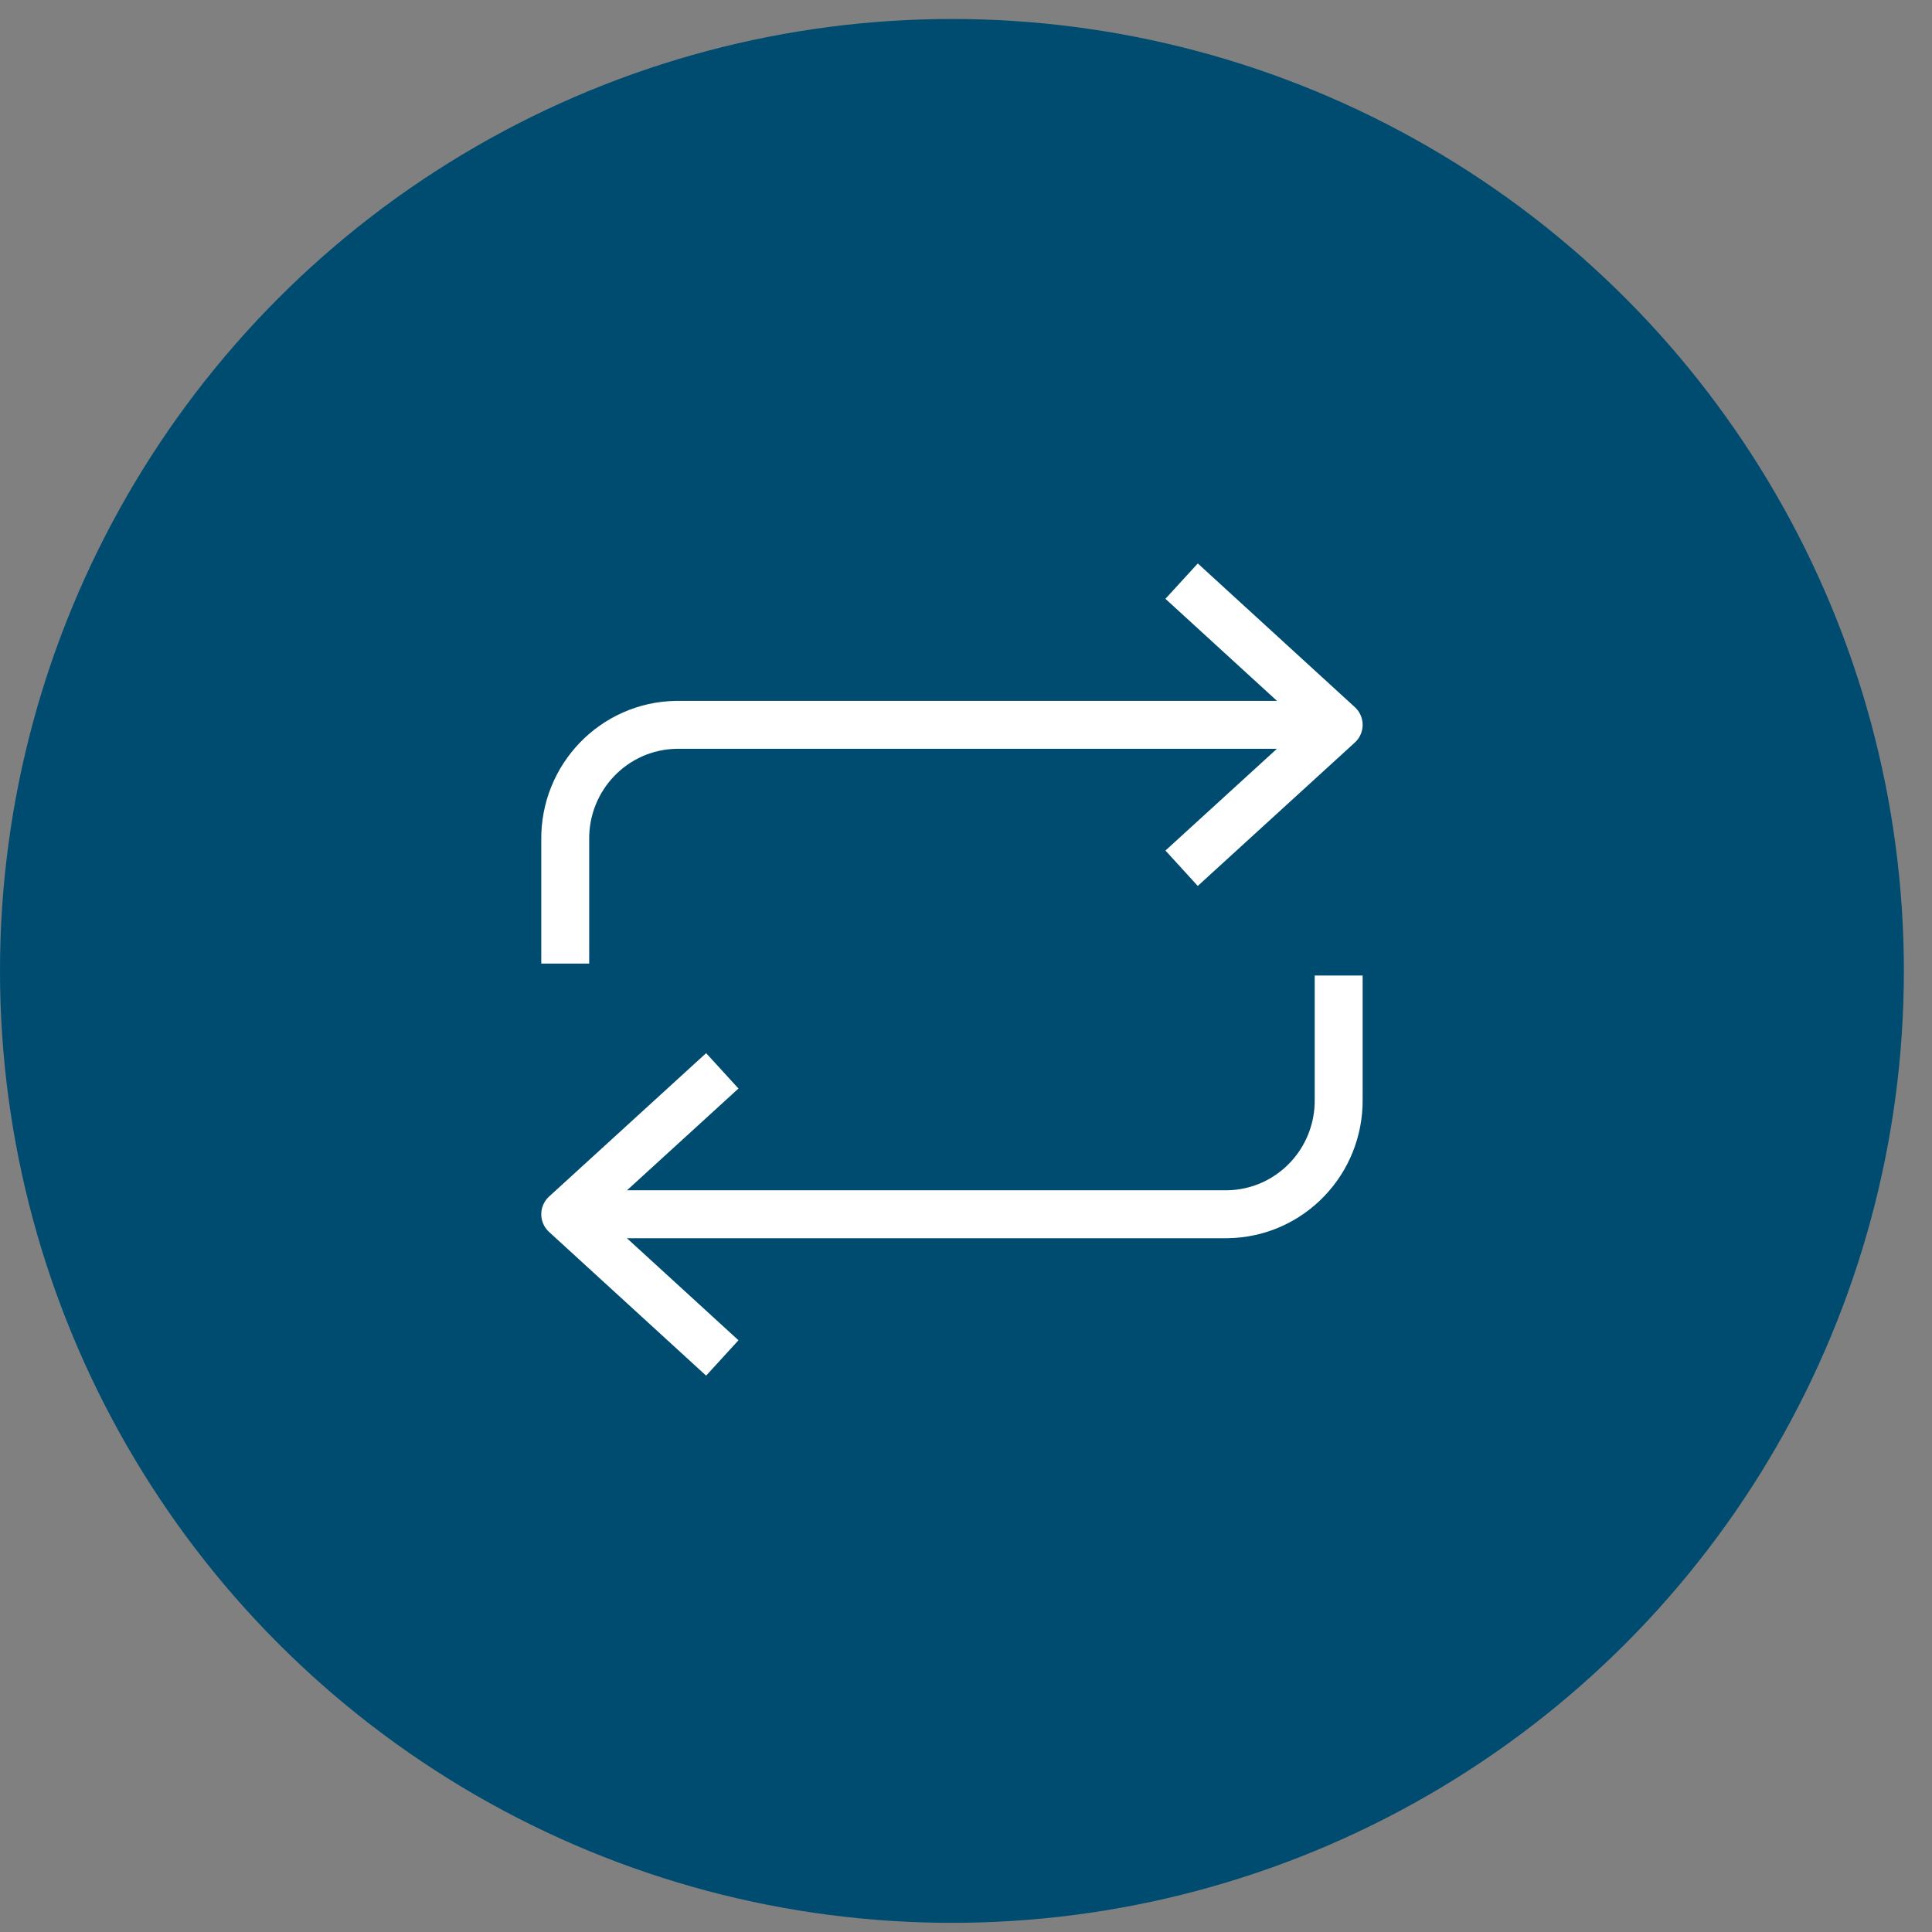 <svg width="57" height="57" viewBox="0 0 57 57" fill="none" xmlns="http://www.w3.org/2000/svg">
<rect x="0" y="0" width="57" height="57" fill="#808080" stroke="none"/>
<circle cx="28.085" cy="28.645" r="28.085" fill="#004C71"/>
<g clip-path="url(#clip0_698_69)">
<path d="M39.495 28.781V32.421C39.521 34.273 38.056 35.797 36.212 35.824H16.676" stroke="white" stroke-width="1.414" stroke-linejoin="round"/>
<path d="M21.31 31.593L16.676 35.824L21.31 40.064" stroke="white" stroke-width="1.414" stroke-linejoin="round"/>
<path d="M34.861 25.616L39.495 21.385L34.861 17.145" stroke="white" stroke-width="1.414" stroke-linejoin="round"/>
<path d="M16.676 28.428V24.788C16.65 22.936 18.115 21.412 19.958 21.385H39.495" stroke="white" stroke-width="1.414" stroke-linejoin="round"/>
</g>
<defs>
<clipPath id="clip0_698_69">
<rect width="24.574" height="24.223" fill="white" transform="translate(15.798 16.493)"/>
</clipPath>
</defs>
</svg>
